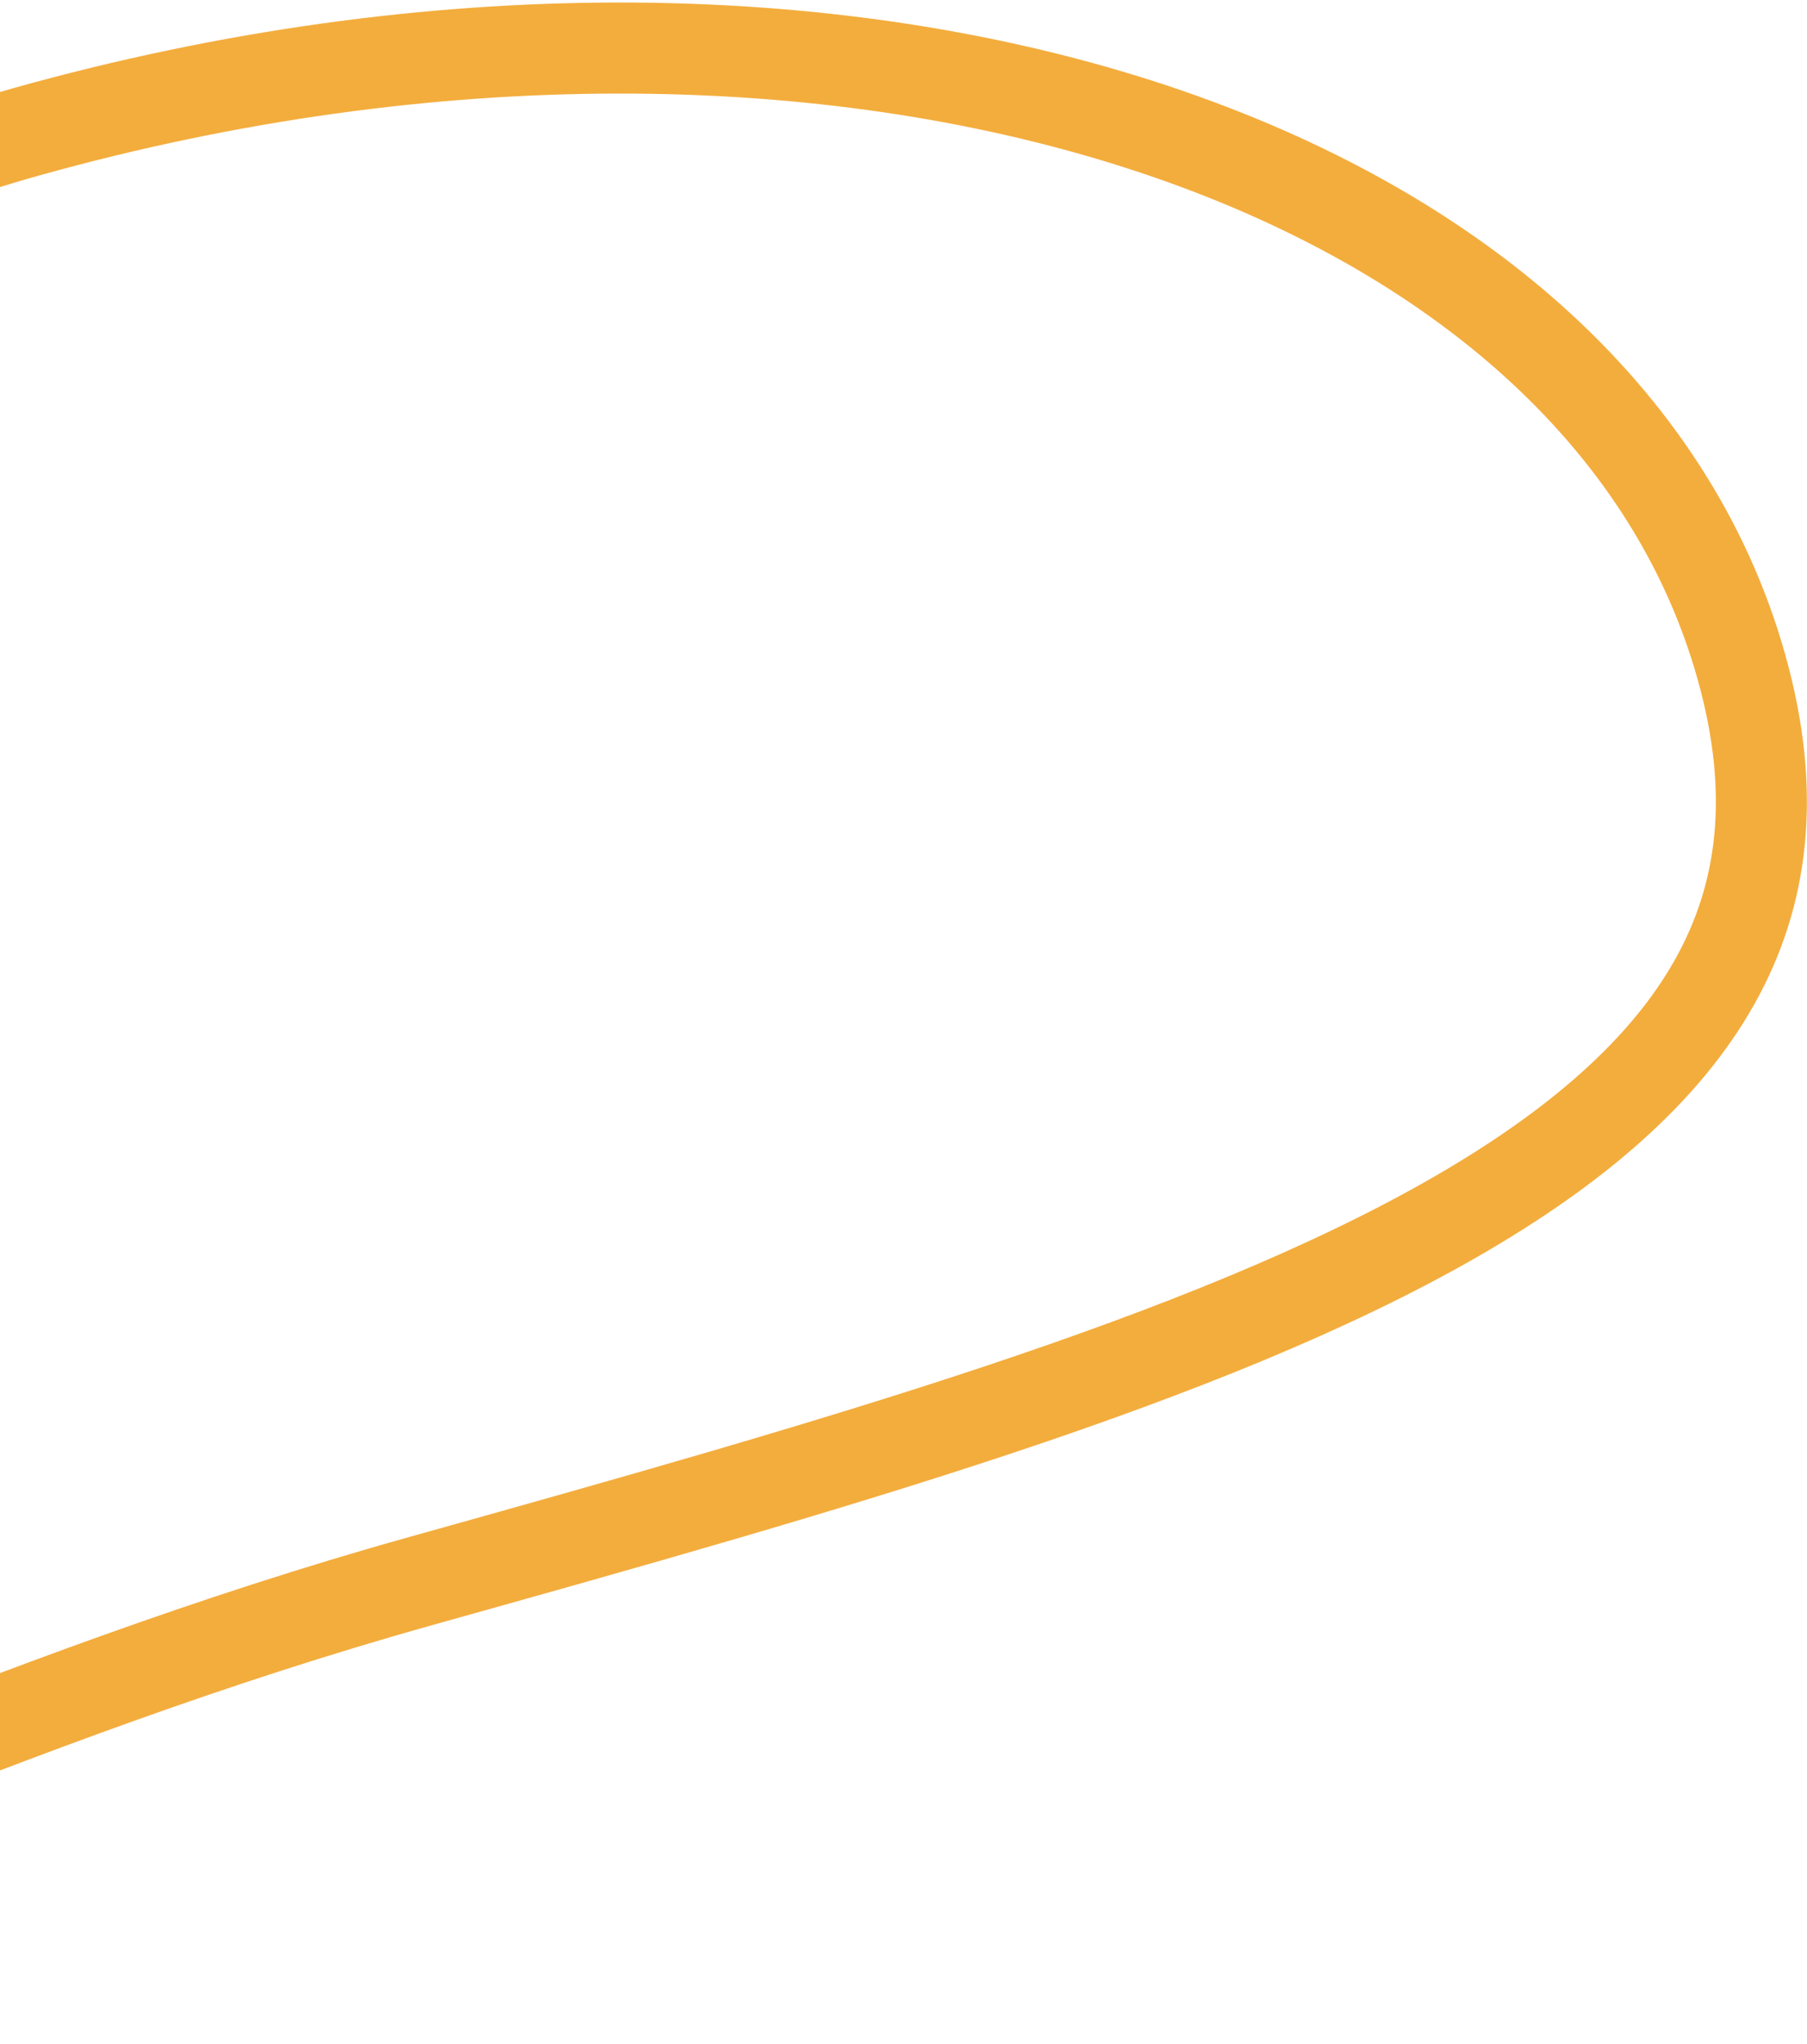 <?xml version="1.0" encoding="UTF-8"?> <svg xmlns="http://www.w3.org/2000/svg" width="397" height="449" viewBox="0 0 397 449" fill="none"> <path d="M382.631 146.623C390.367 174.29 387.399 196.602 376.735 215.623C365.865 235.013 346.415 252.016 319.31 267.541C264.853 298.731 183.616 321.754 92.426 347.254C46.531 360.088 3.809 376.392 -34.721 391.619C-40.351 393.843 -45.882 396.041 -51.314 398.2C-83.284 410.904 -111.843 422.252 -137.042 429.766C-166.782 438.634 -189.693 441.443 -206.653 436.279C-222.422 431.477 -235.092 419.064 -242.833 391.381C-258.52 335.283 -241.32 257.227 -196.78 186.19C-152.428 115.454 -82.047 53.508 5.832 28.934C94.953 4.012 181.858 5.394 250.162 27.27C318.559 49.176 367.108 91.11 382.631 146.623Z" stroke="#F3AD3D" stroke-width="20"></path> </svg> 